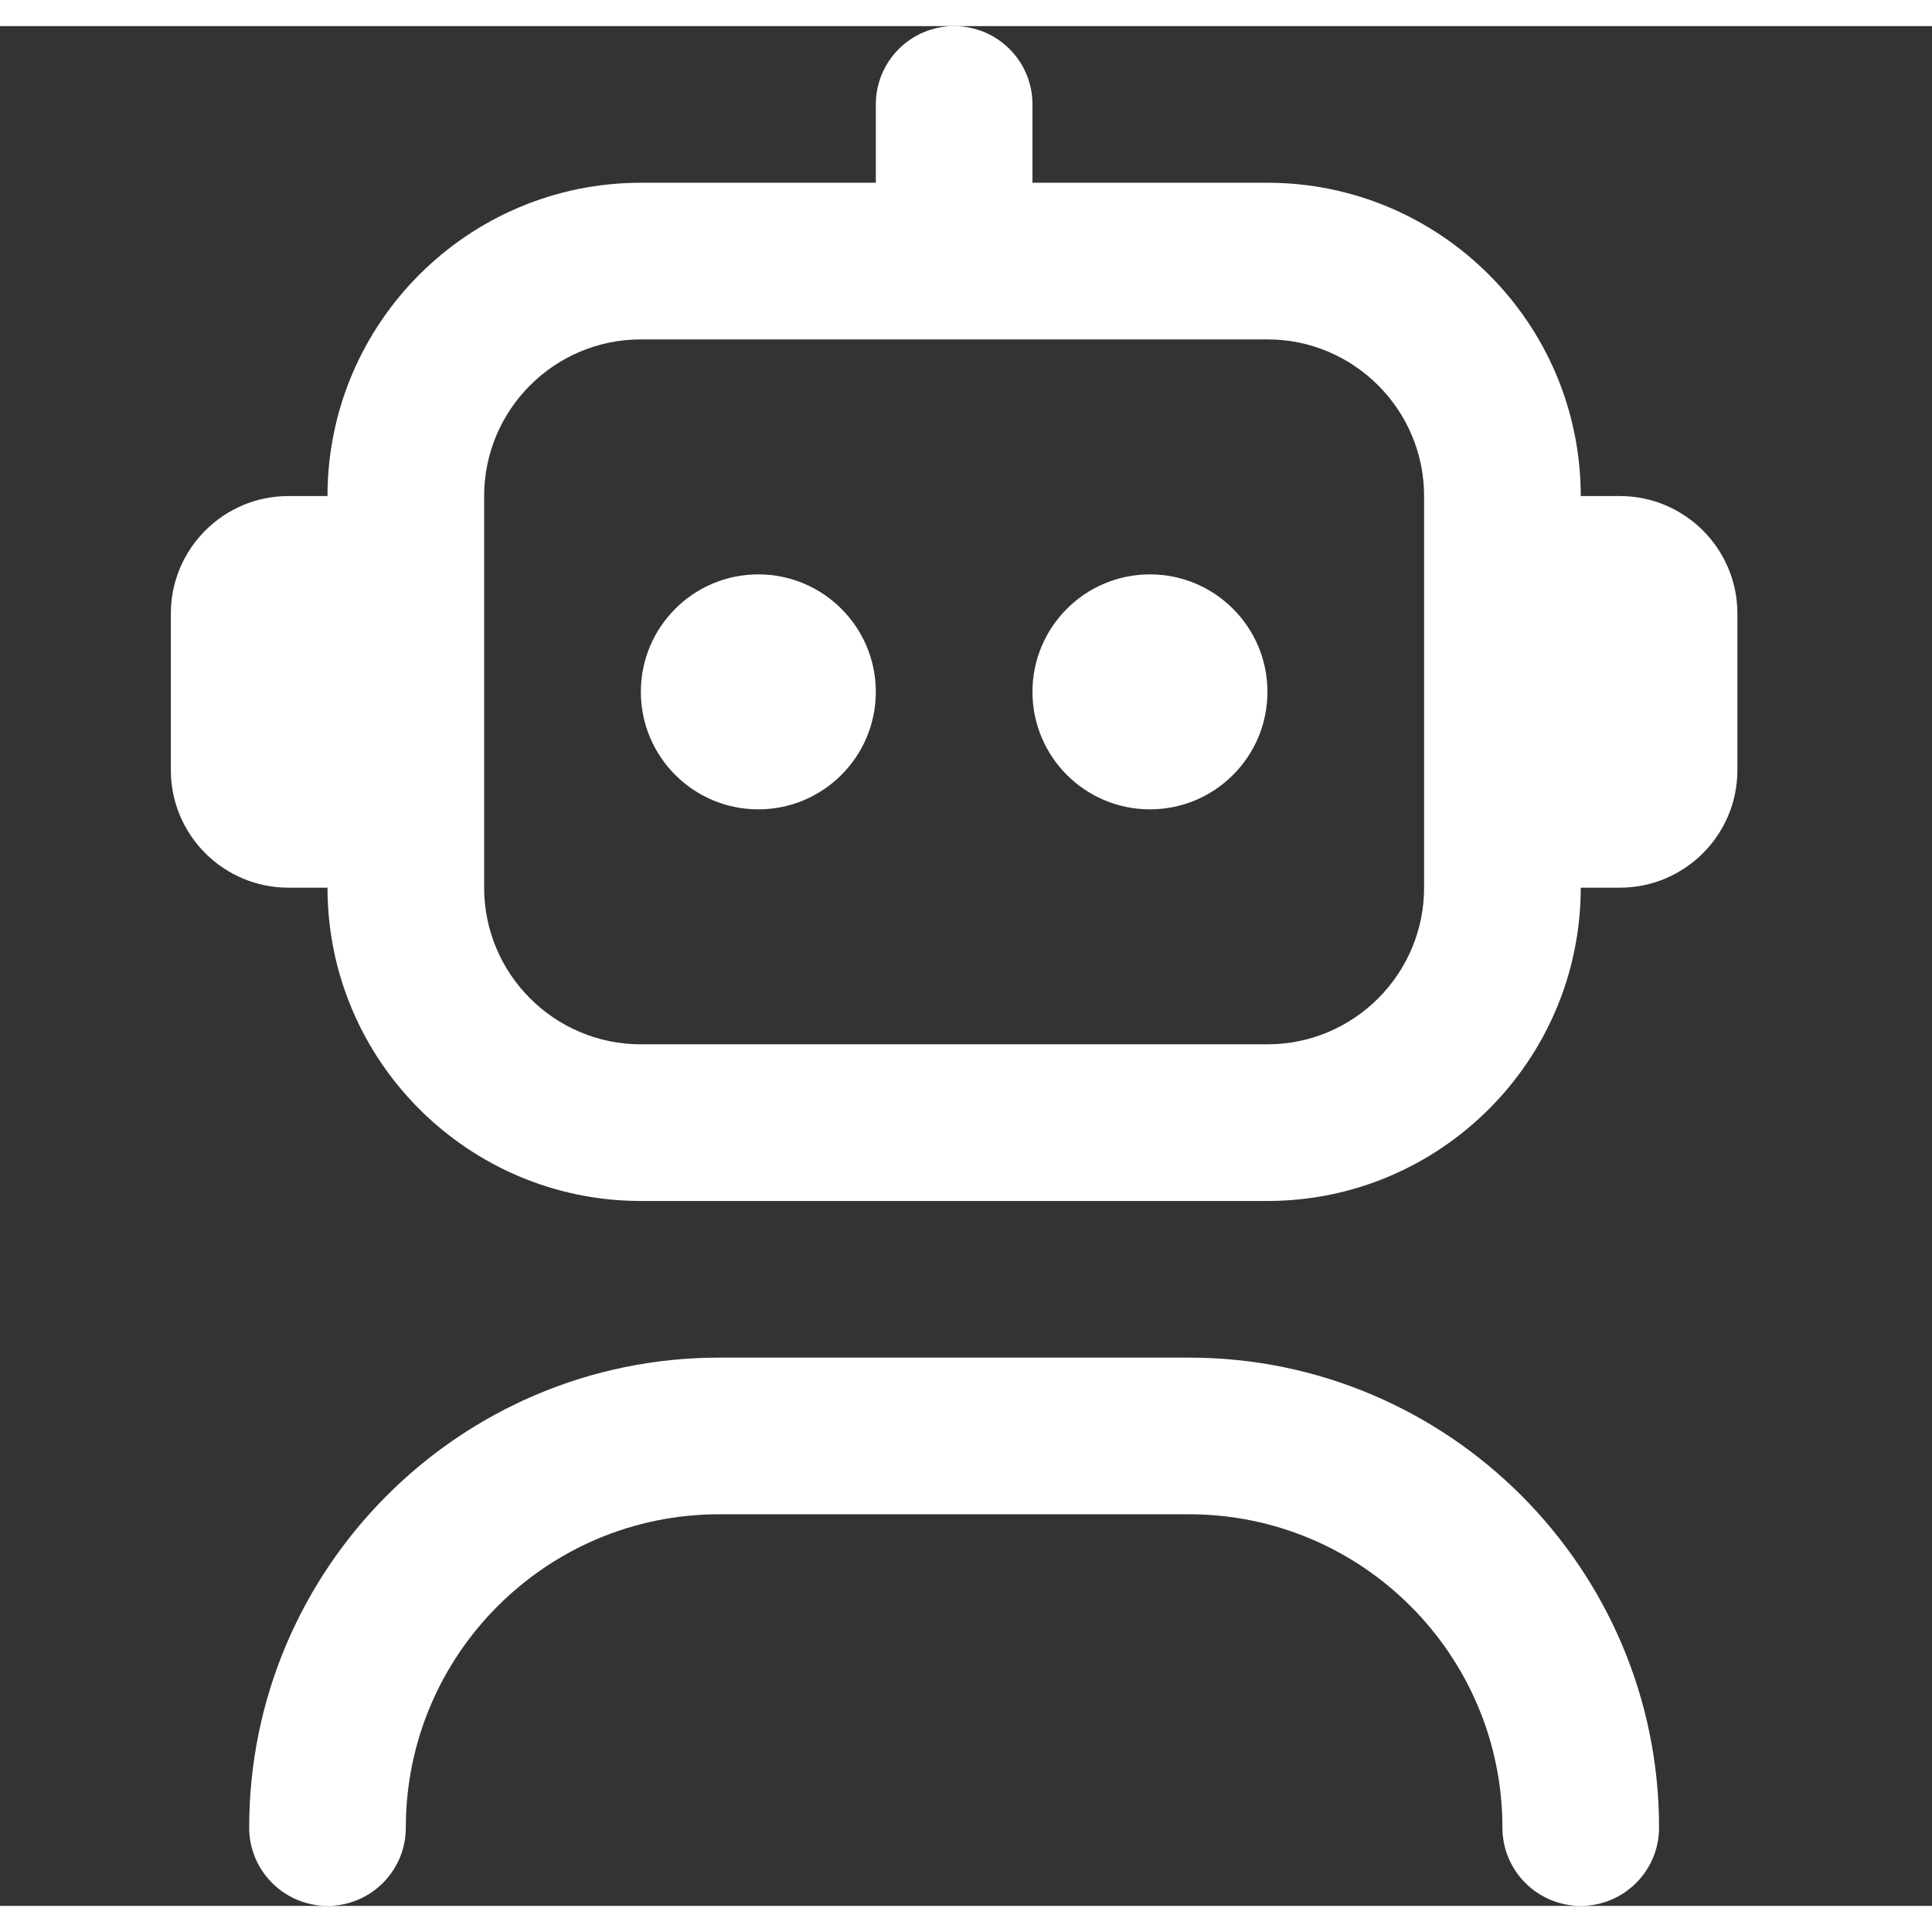 <svg xmlns="http://www.w3.org/2000/svg" width="36" height="36" viewBox="0 0 37 36" fill="none">
    <rect x="0" y="0" width="37" height="36" fill="#333333" stroke="none"/>
    <g clip-path="url(#clip0_574_23636)">
        <path d="M31.773 34.5C31.773 35.33 31.101 36 30.273 36C29.445 36 28.773 35.33 28.773 34.5C28.773 31.191 26.081 28.5 22.773 28.5H13.773C10.463 28.5 7.772 31.191 7.772 34.5C7.772 35.33 7.1 36 6.272 36C5.444 36 4.772 35.33 4.772 34.5C4.772 29.537 8.809 25.5 13.773 25.5H22.773C27.736 25.5 31.773 29.537 31.773 34.5ZM33.273 11.25V14.25C33.273 15.491 32.263 16.5 31.023 16.5H30.273C30.273 19.809 27.581 22.5 24.273 22.5H12.273C8.963 22.5 6.272 19.809 6.272 16.5H5.522C4.282 16.5 3.272 15.491 3.272 14.25V11.25C3.272 10.009 4.282 9 5.522 9H6.272C6.272 5.691 8.963 3 12.273 3H16.773V1.5C16.773 0.67 17.445 0 18.273 0C19.101 0 19.773 0.67 19.773 1.5V3H24.273C27.581 3 30.273 5.691 30.273 9H31.023C32.263 9 33.273 10.009 33.273 11.25ZM27.273 9C27.273 7.346 25.927 6 24.273 6H12.273C10.618 6 9.272 7.346 9.272 9V16.5C9.272 18.154 10.618 19.5 12.273 19.5H24.273C25.927 19.5 27.273 18.154 27.273 16.5V9ZM14.523 10.5C13.28 10.5 12.273 11.508 12.273 12.75C12.273 13.992 13.28 15 14.523 15C15.764 15 16.773 13.992 16.773 12.75C16.773 11.508 15.764 10.5 14.523 10.5ZM22.023 10.5C20.78 10.5 19.773 11.508 19.773 12.75C19.773 13.992 20.78 15 22.023 15C23.265 15 24.273 13.992 24.273 12.75C24.273 11.508 23.265 10.5 22.023 10.5Z" fill="white"/>
    </g>
    <defs>
        <clipPath id="clip0_574_23636">
            <rect width="36" height="36" fill="white" transform="translate(0.272)"/>
        </clipPath>
    </defs>
</svg>